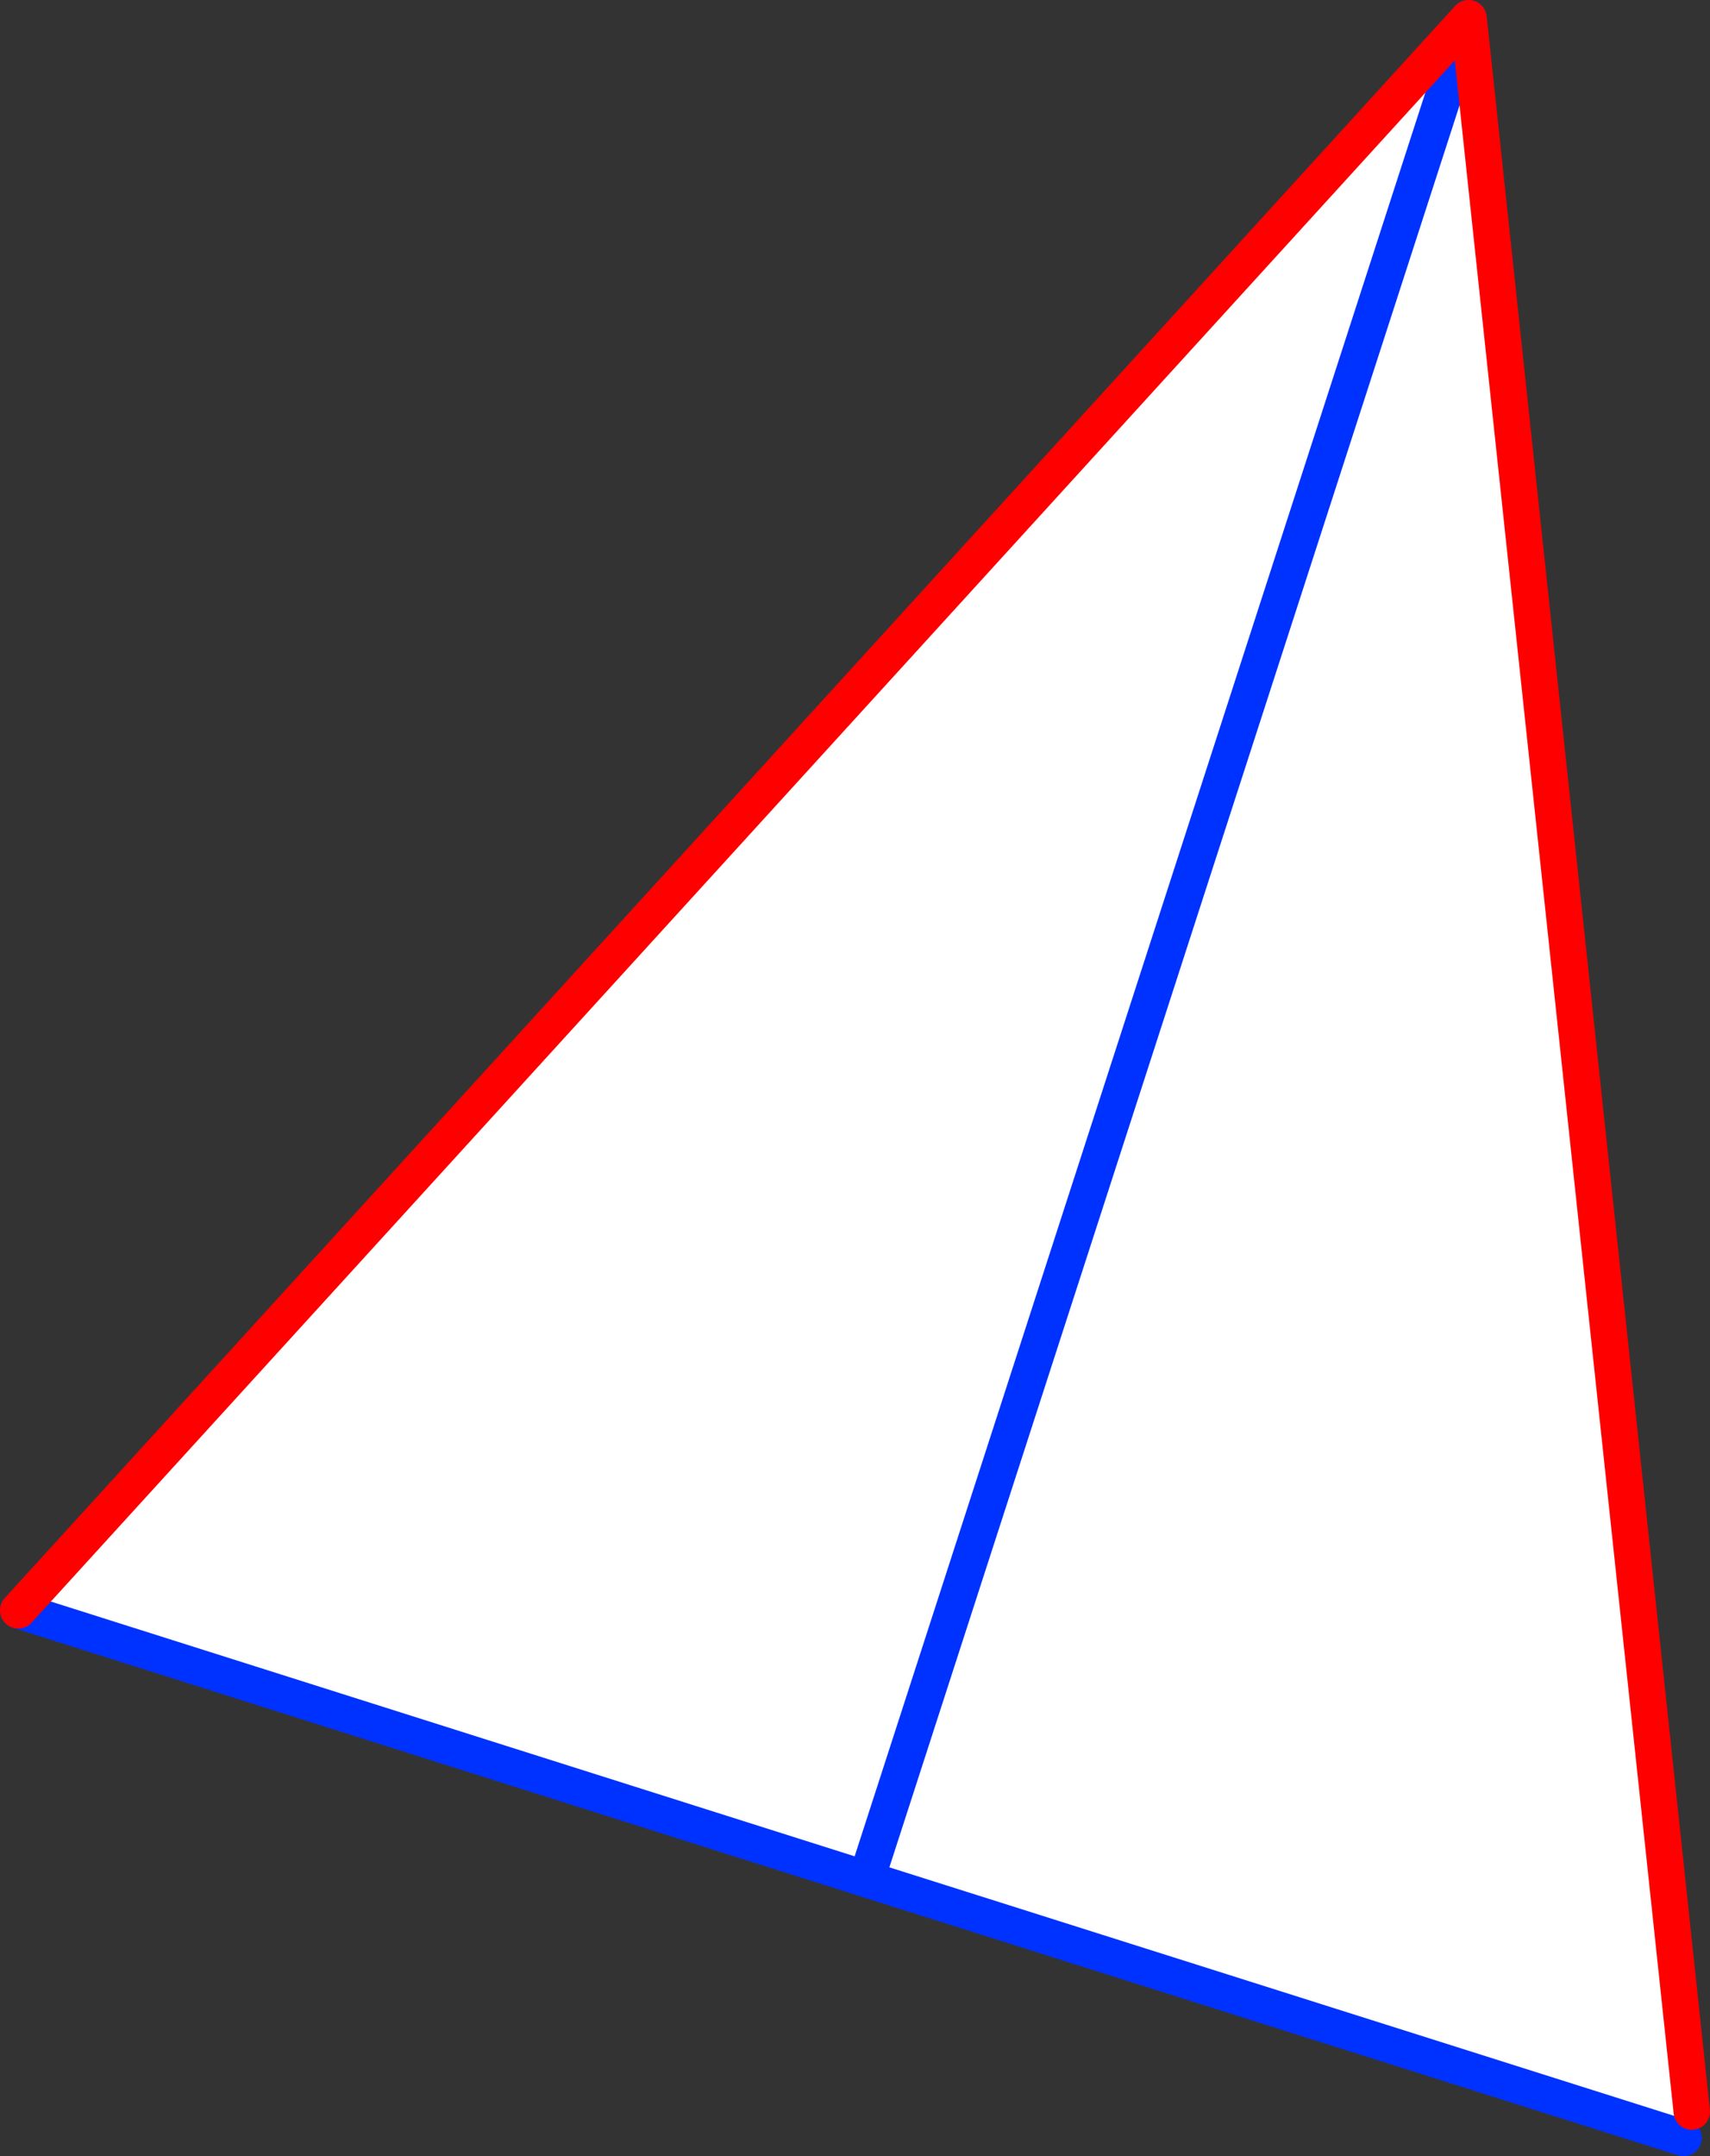 <?xml version="1.0" encoding="UTF-8" standalone="no"?>
<svg xmlns:xlink="http://www.w3.org/1999/xlink" height="118.3px" width="93.85px" xmlns="http://www.w3.org/2000/svg">
  <rect width="100%" height="100%" fill="#333333" stroke="none"/>
  <g transform="matrix(1.0, 0.0, 0.0, 1.0, -298.6, -240.7)">
    <path d="M391.45 356.55 L391.0 358.0 346.15 343.8 379.2 241.7 346.15 343.8 299.6 329.05 379.2 241.7 391.45 356.55" fill="#ffffff" fill-rule="evenodd" stroke="none"/>
    <path d="M379.2 241.7 L346.15 343.8 391.0 358.0 M299.6 329.05 L346.15 343.8" fill="none" stroke="#0032ff" stroke-linecap="round" stroke-linejoin="round" stroke-width="2.0"/>
    <path d="M391.45 356.55 L379.2 241.7 299.6 329.05" fill="none" stroke="#ff0000" stroke-linecap="round" stroke-linejoin="round" stroke-width="2.0"/>
  </g>
</svg>
